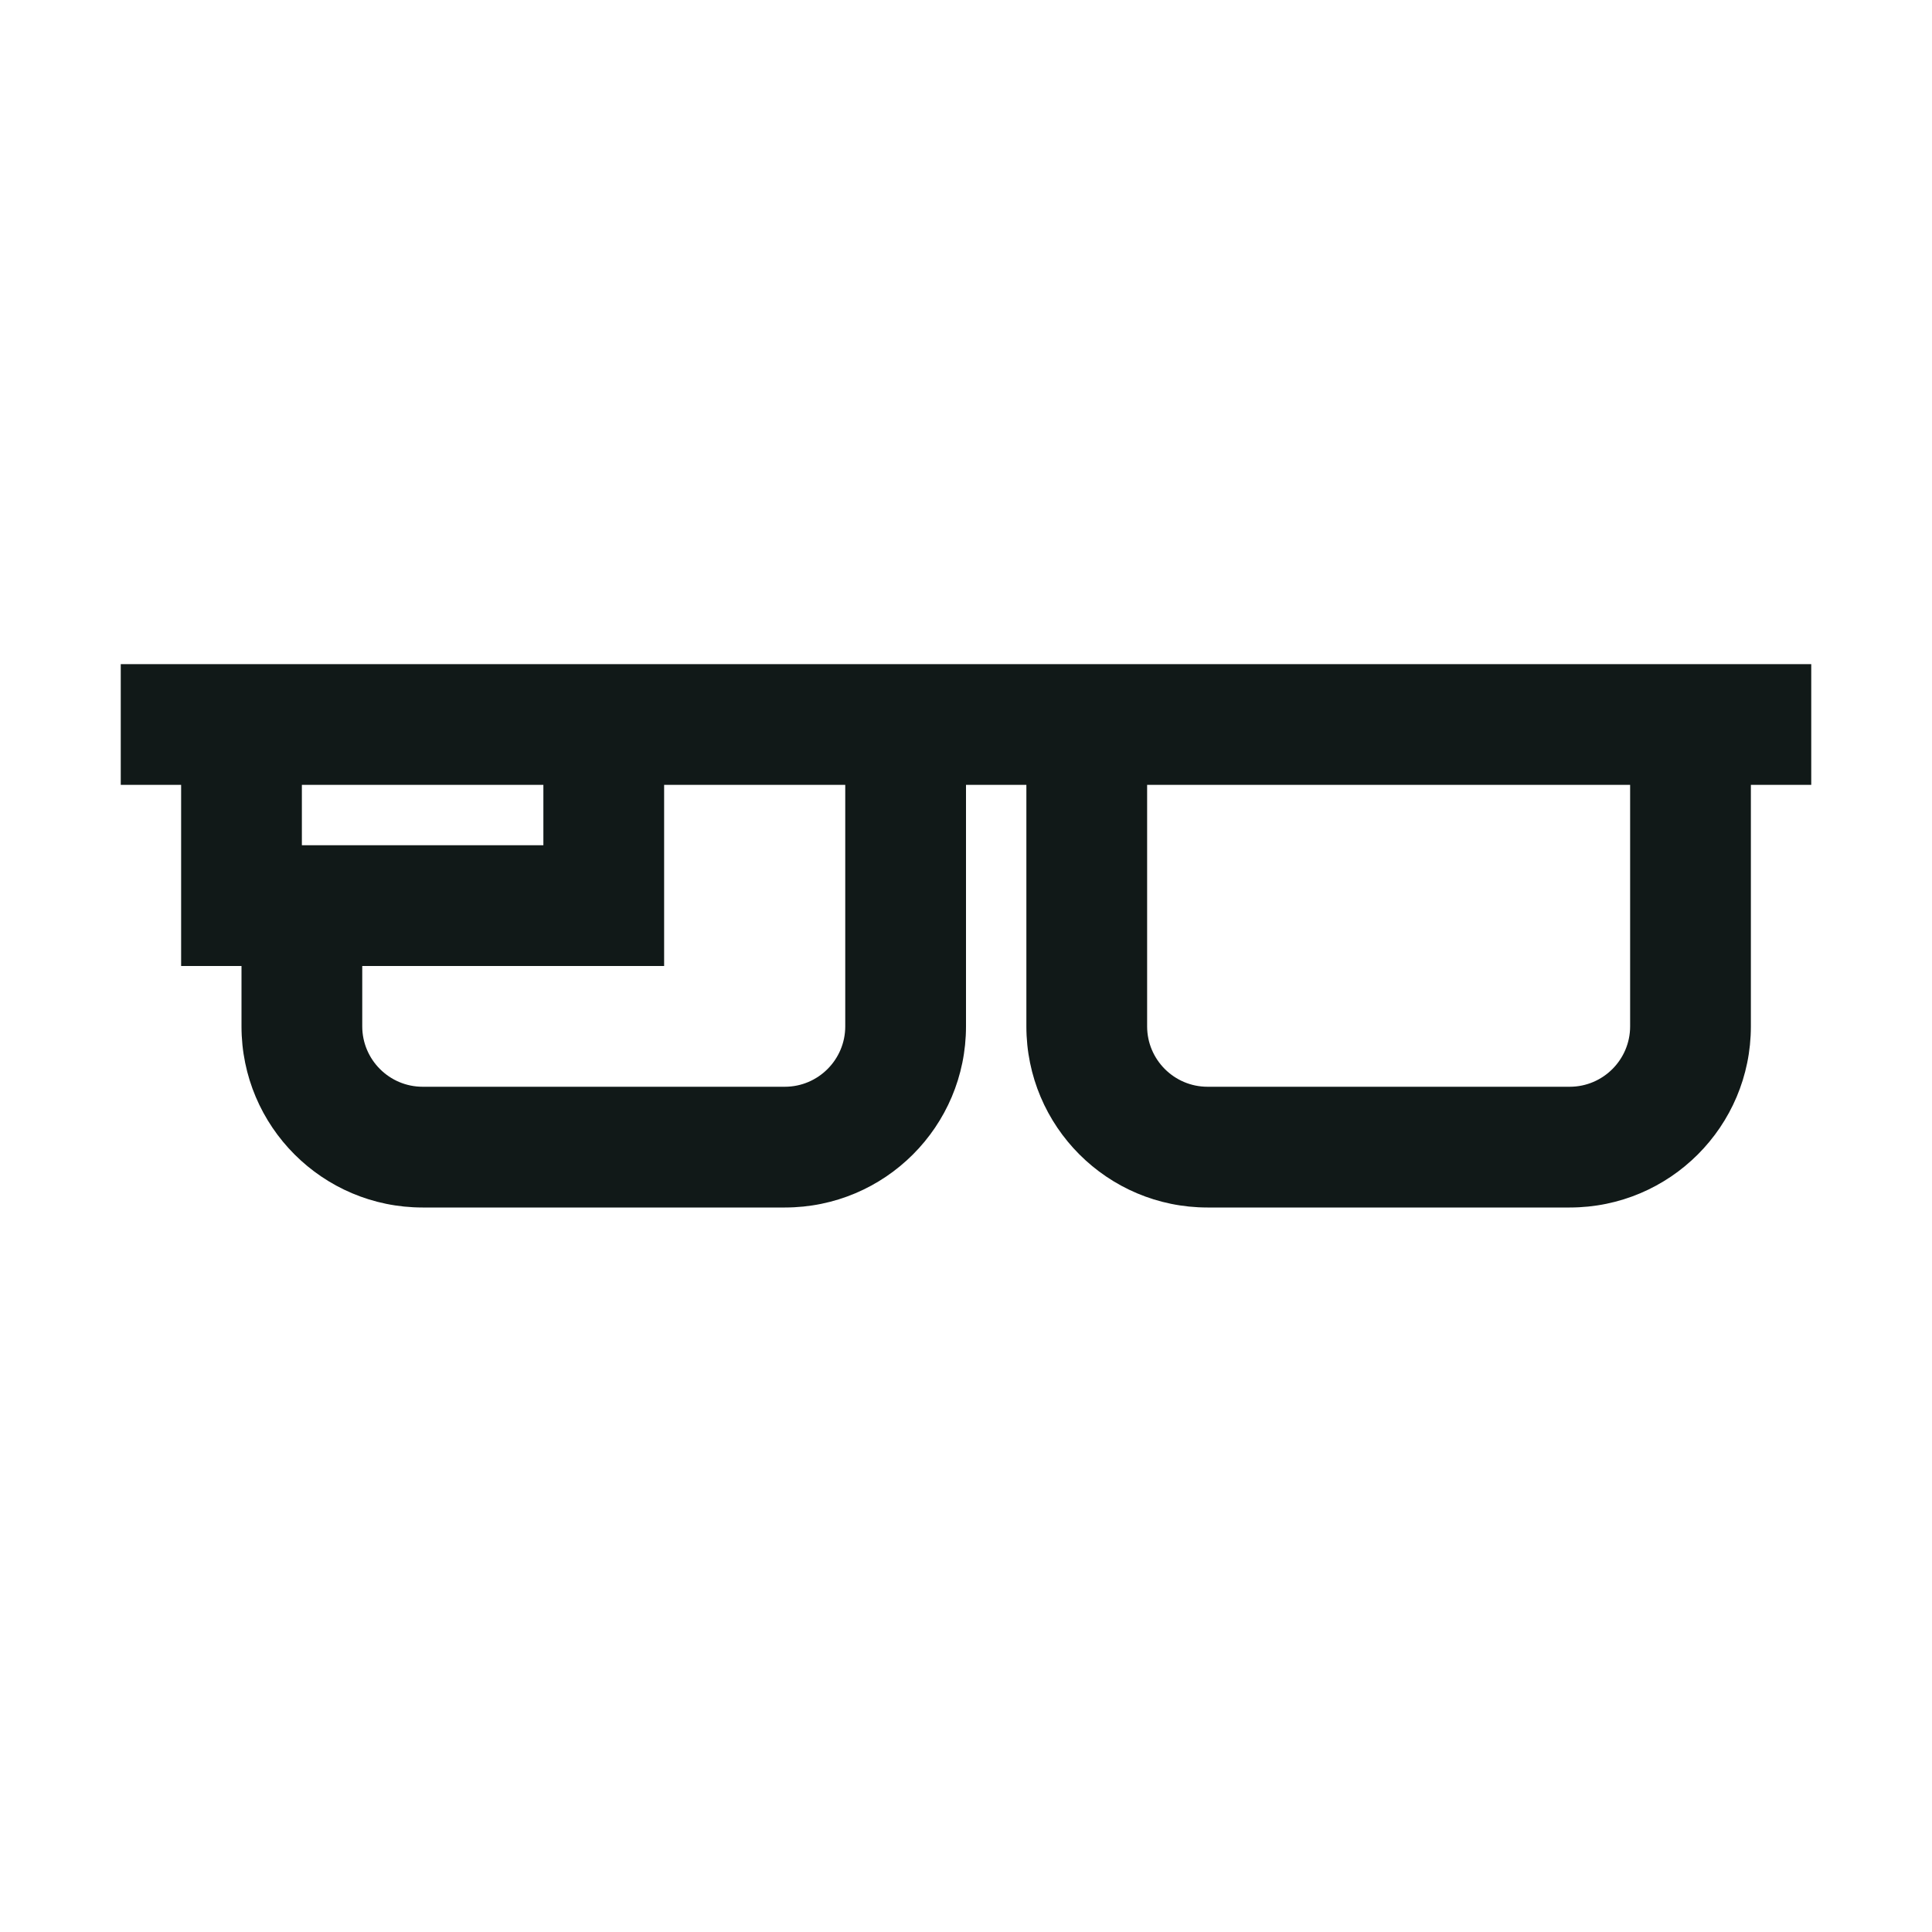 <?xml version="1.0" encoding="utf-8"?>
<svg version="1.1" id="Uploaded to svgrepo.com" xmlns="http://www.w3.org/2000/svg" xmlns:xlink="http://www.w3.org/1999/xlink" 
	 width="800px" height="800px" viewBox="0 0 32 32" xml:space="preserve">
<style type="text/css">
	.linesandangles_een{fill:#111918;}
</style>
<path class="linesandangles_een" d="M30,11H2v2h1v3h1v1c0,1.657,1.343,3,3,3h6c1.657,0,3-1.343,3-3v-4h1v4
	c0,1.657,1.343,3,3,3h6c1.657,0,3-1.343,3-3v-4h1V11z M9,13v1H5v-1H9z M14,17c0,0.551-0.449,1-1,1H7c-0.551,0-1-0.449-1-1v-1h5v-3h3
	V17z M27,17c0,0.551-0.449,1-1,1h-6c-0.551,0-1-0.449-1-1v-4h8V17z"/>
</svg>